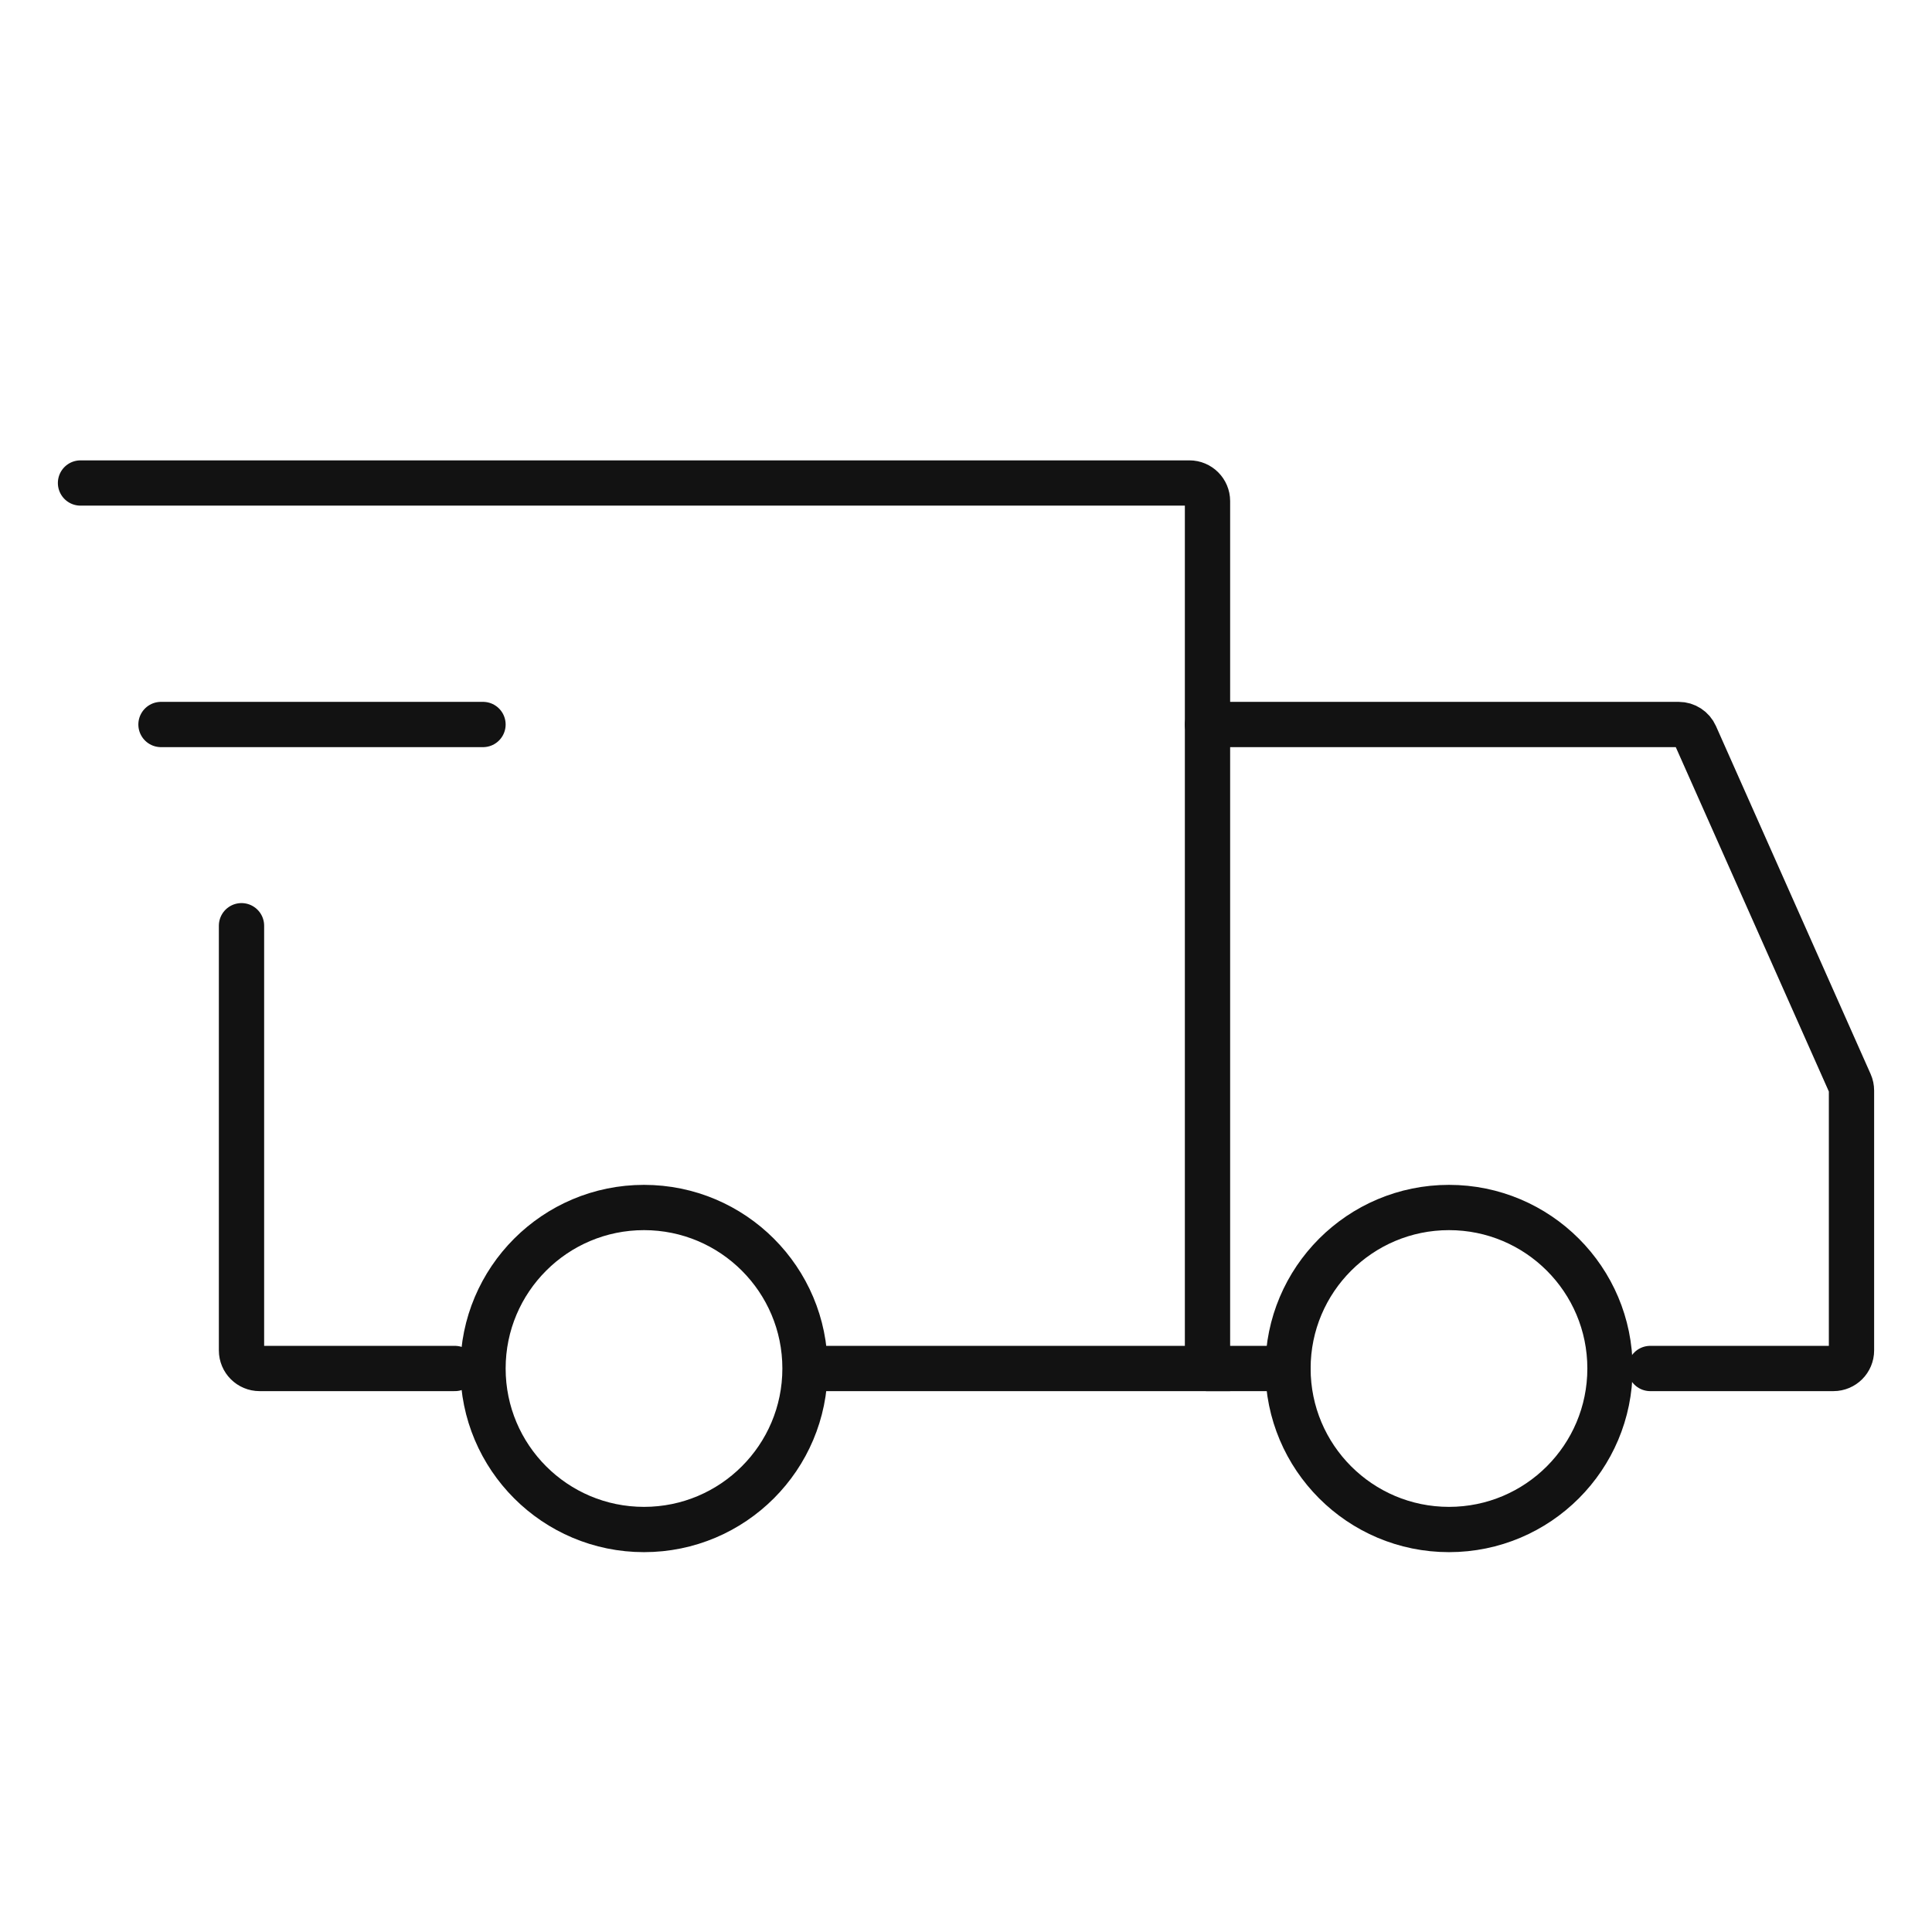 <svg width="64" height="64" viewBox="0 0 64 64" fill="none" xmlns="http://www.w3.org/2000/svg">
<path d="M21.333 50.667C24.279 50.667 26.667 48.279 26.667 45.333C26.667 42.388 24.279 40 21.333 40C18.388 40 16 42.388 16 45.333C16 48.279 18.388 50.667 21.333 50.667Z" stroke="#121212" stroke-width="1.5" stroke-miterlimit="1.5" stroke-linecap="round" stroke-linejoin="round"/>
<path d="M48 50.667C50.945 50.667 53.333 48.279 53.333 45.333C53.333 42.388 50.945 40 48 40C45.054 40 42.666 42.388 42.666 45.333C42.666 48.279 45.054 50.667 48 50.667Z" stroke="#121212" stroke-width="1.5" stroke-miterlimit="1.5" stroke-linecap="round" stroke-linejoin="round"/>
<path d="M26.8 45.333H40V16.6C40 16.269 39.731 16 39.4 16H2.667" stroke="#121212" stroke-width="1.5" stroke-linecap="round"/>
<path d="M15.067 45.333H8.6C8.269 45.333 8 45.065 8 44.733V30.666" stroke="#121212" stroke-width="1.5" stroke-linecap="round"/>
<path d="M5.333 24L16 24" stroke="#121212" stroke-width="1.5" stroke-linecap="round" stroke-linejoin="round"/>
<path d="M40 24H55.61C55.847 24 56.062 24.14 56.158 24.356L61.282 35.884C61.316 35.96 61.333 36.043 61.333 36.127V44.733C61.333 45.065 61.065 45.333 60.733 45.333H54.667" stroke="#121212" stroke-width="1.5" stroke-linecap="round"/>
<path d="M40 45.334H42.667" stroke="#121212" stroke-width="1.5" stroke-linecap="round"/>
</svg>
